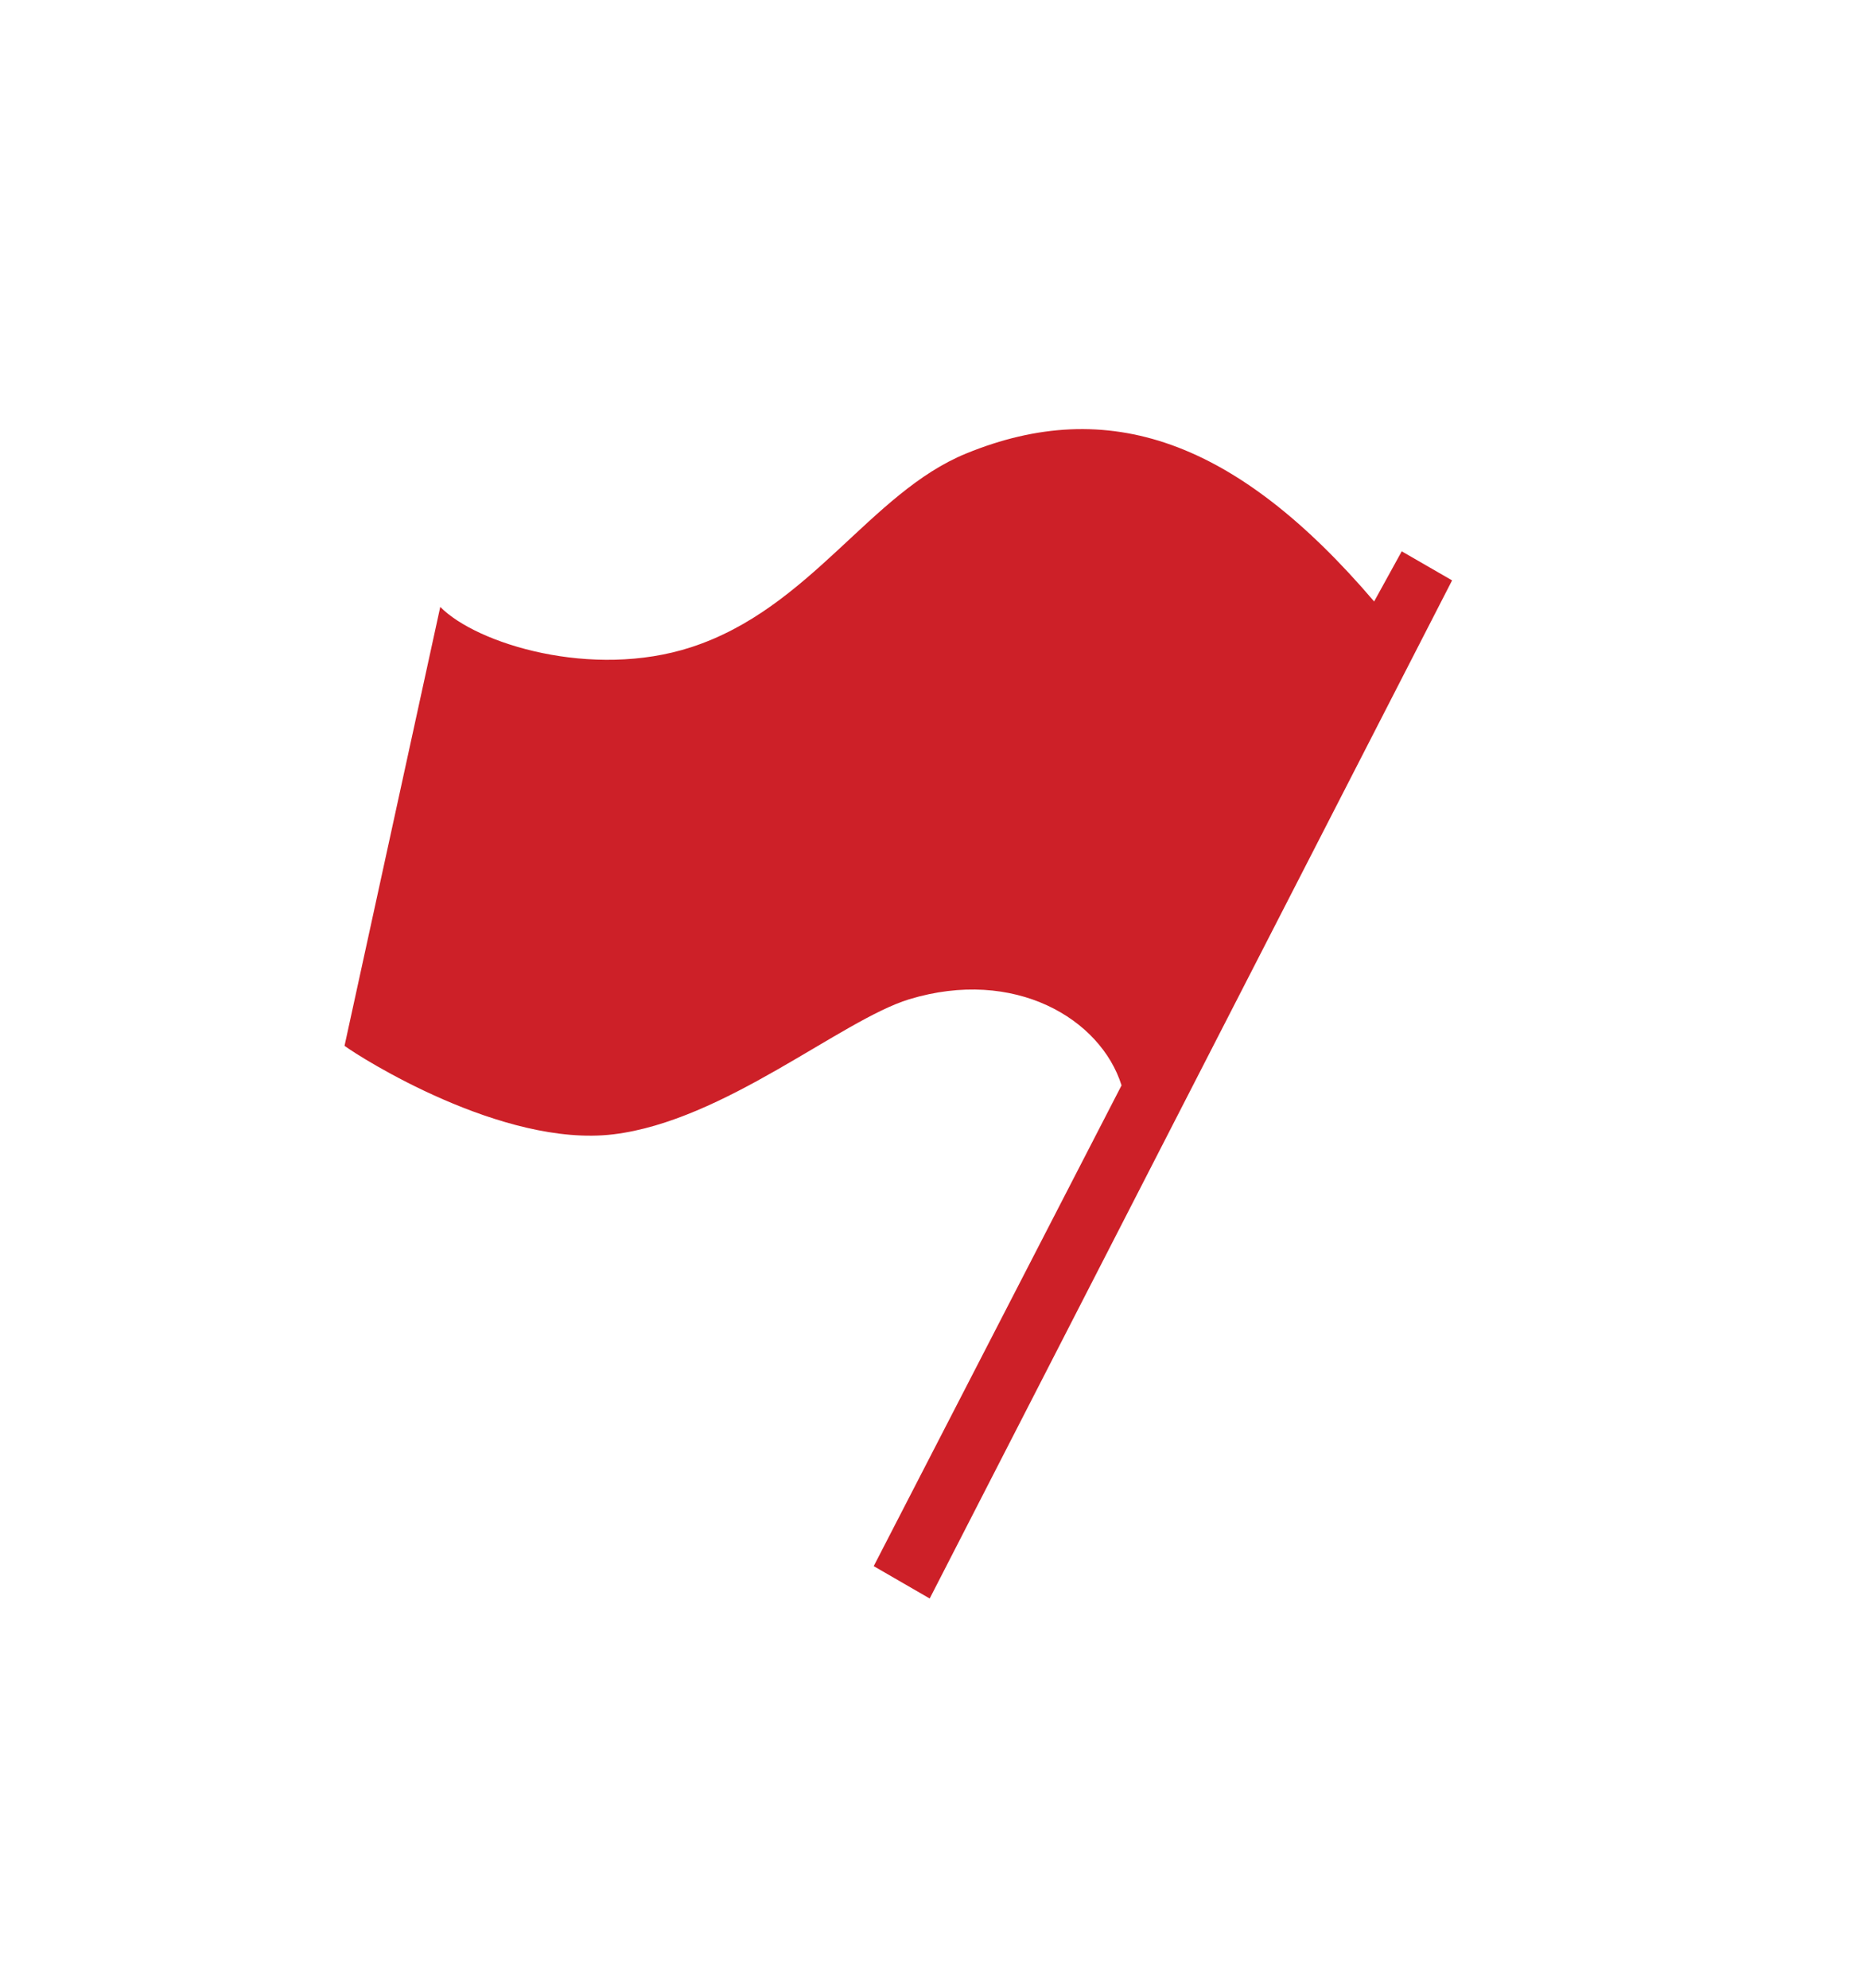 <?xml version="1.0" encoding="utf-8"?>
<!-- Generator: Adobe Illustrator 24.3.0, SVG Export Plug-In . SVG Version: 6.00 Build 0)  -->
<svg version="1.1" id="Layer_1" xmlns="http://www.w3.org/2000/svg" xmlns:xlink="http://www.w3.org/1999/xlink" x="0px" y="0px"
	 viewBox="0 0 1920 2045.7" style="enable-background:new 0 0 1920 2045.7;" xml:space="preserve">
<style type="text/css">
	.st0{fill:#CD2028;}
</style>
<path class="st0" d="M354.5,1076.3L453,624.6c37.4,38.1,156.2,74.6,258.1,41.5c123-40,184.1-159,283.1-199.4
	c145.6-59.6,277.3-14.6,419.7,152.3l28.4-51.6l51.8,29.9L956.6,1645.1l-57.6-33.3L1154,1117c-21.5-68.6-110.1-121.5-218.5-88.6
	c-70.1,21.5-190.2,125.2-304.4,139S370,1087.9,354.5,1076.3z"/>
</svg>
